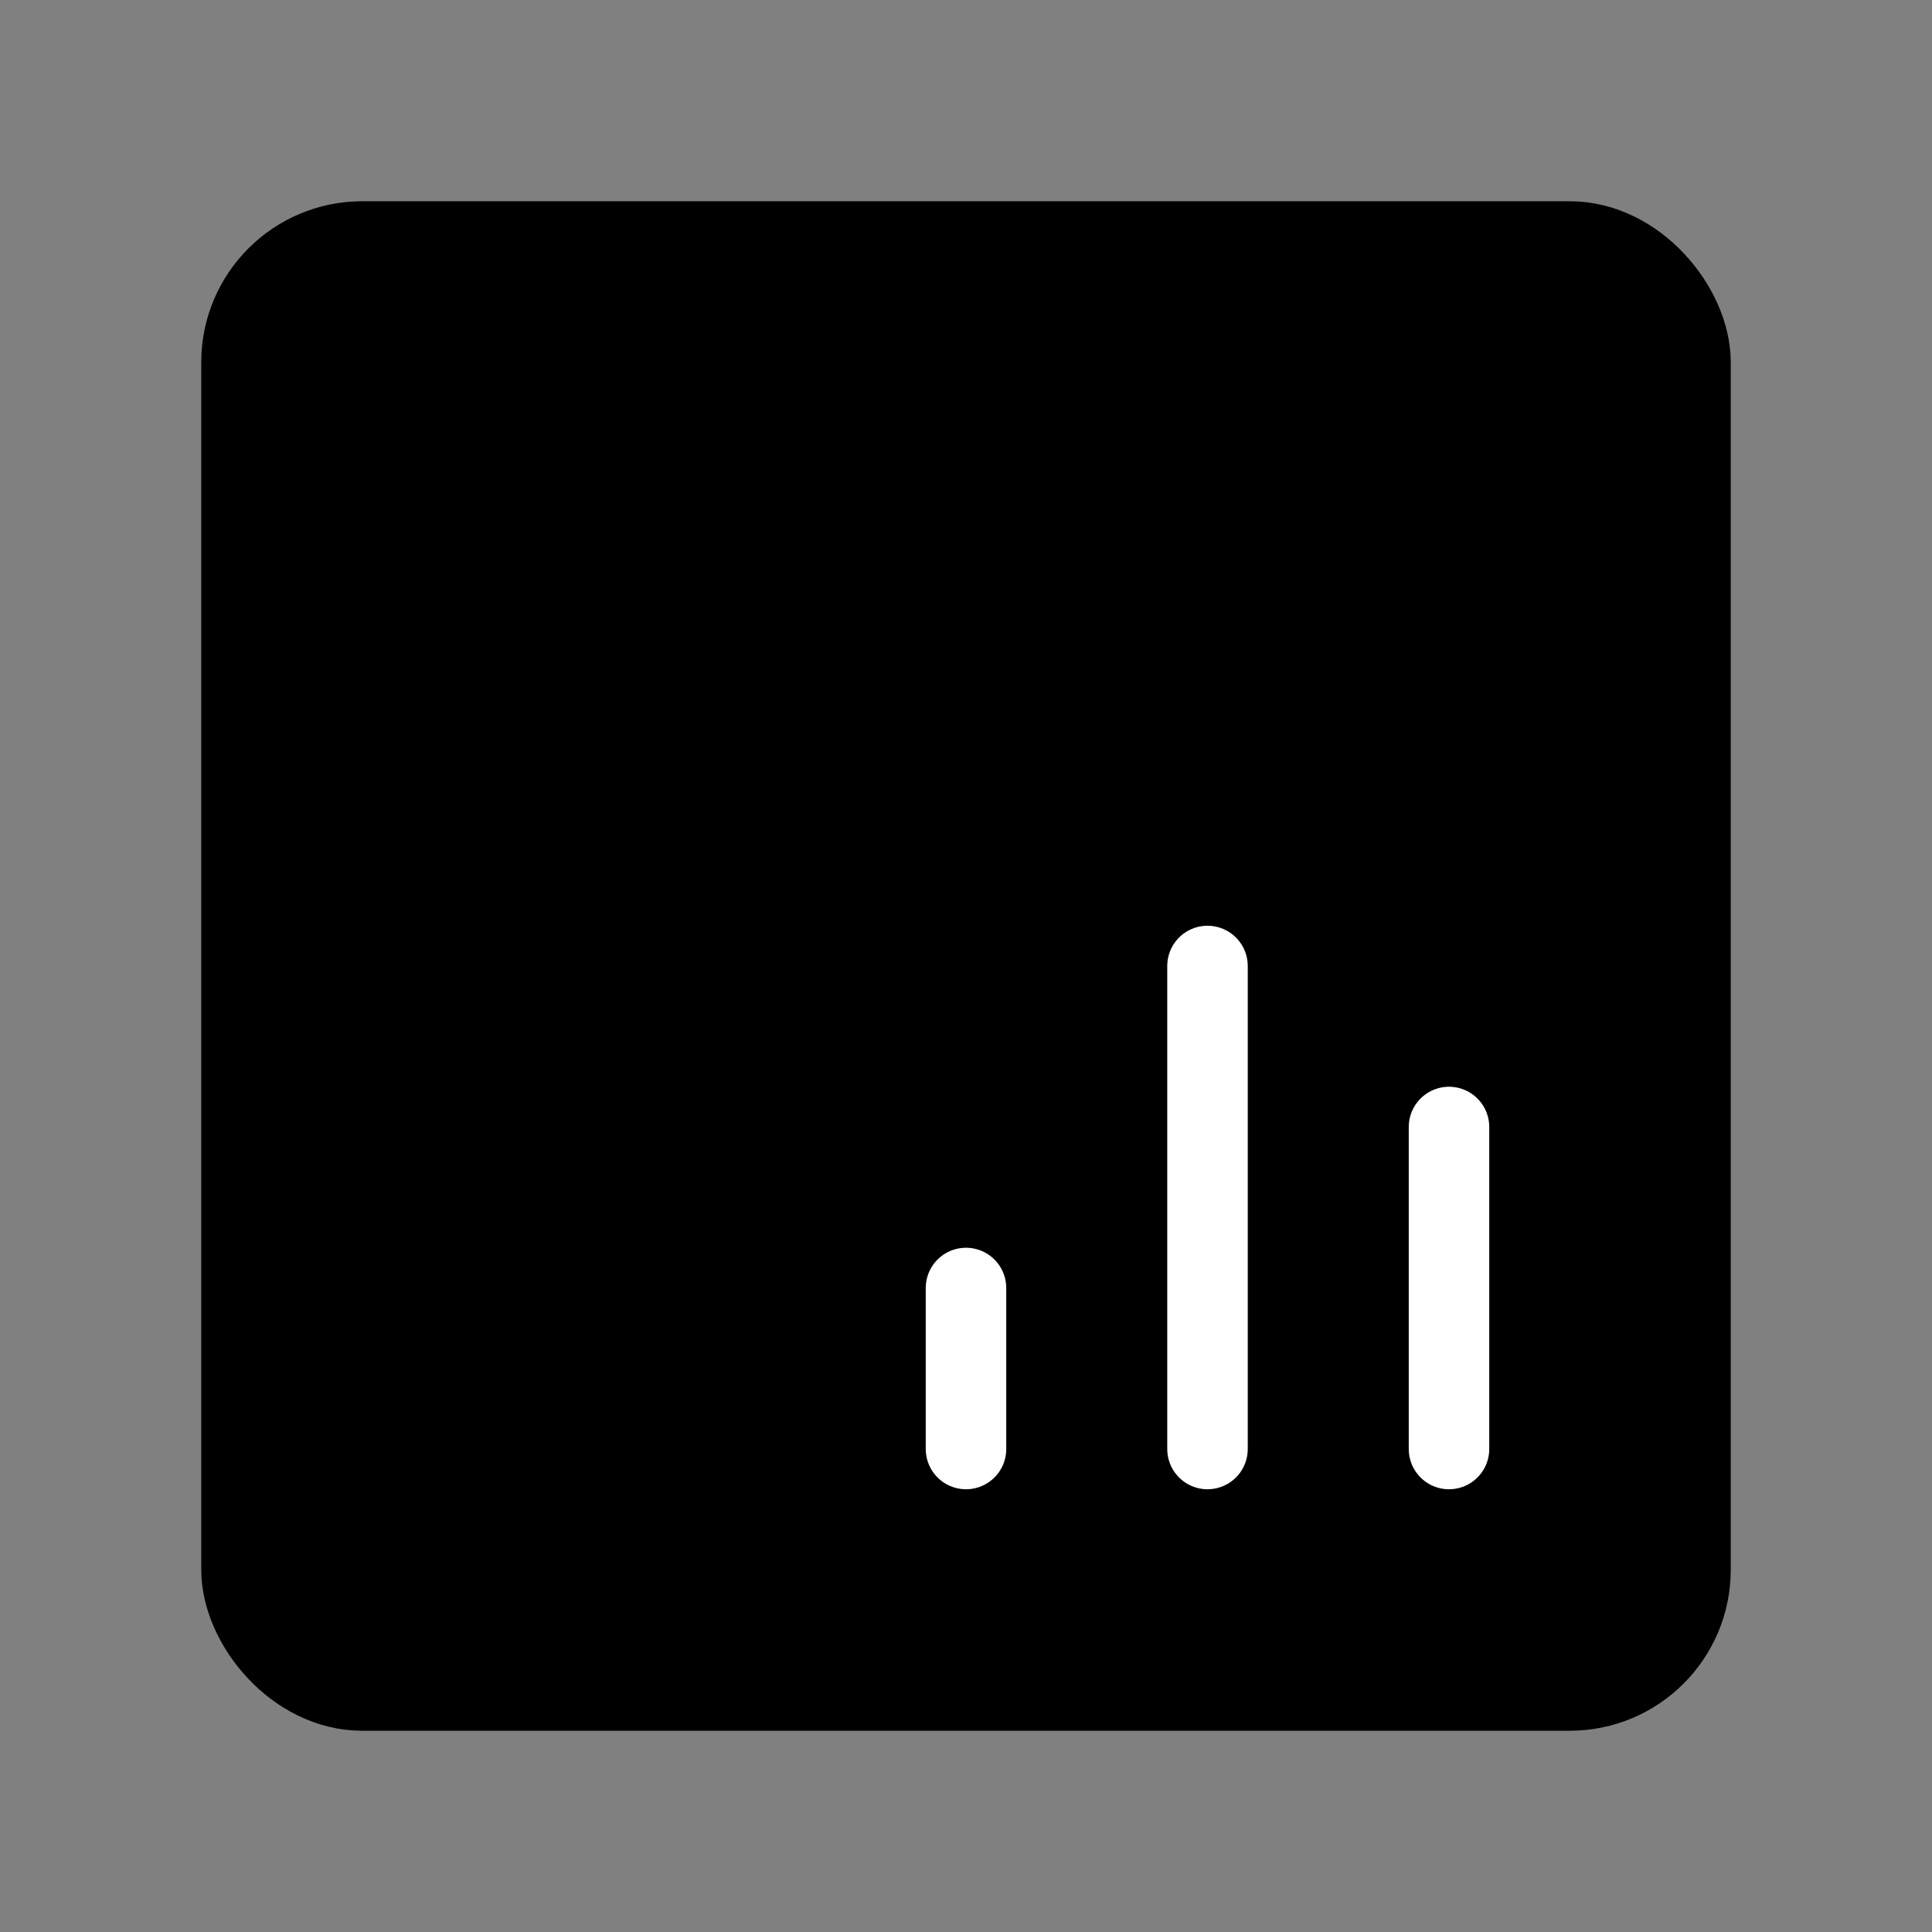 <svg viewBox="0 0 48 48" fill="none" xmlns="http://www.w3.org/2000/svg"><rect x="0" y="0" width="48" height="48" fill="#808080" stroke="none"/><rect x="6" y="6" width="36" height="36" rx="3" fill="currentColor" stroke="currentColor" stroke-width="2" stroke-linecap="round" stroke-linejoin="round"/><path d="M24 32V36" stroke="#fff" stroke-width="2" stroke-linecap="round"/><path d="M30 24V36" stroke="#fff" stroke-width="2" stroke-linecap="round"/><path d="M36 28V36" stroke="#fff" stroke-width="2" stroke-linecap="round"/></svg>